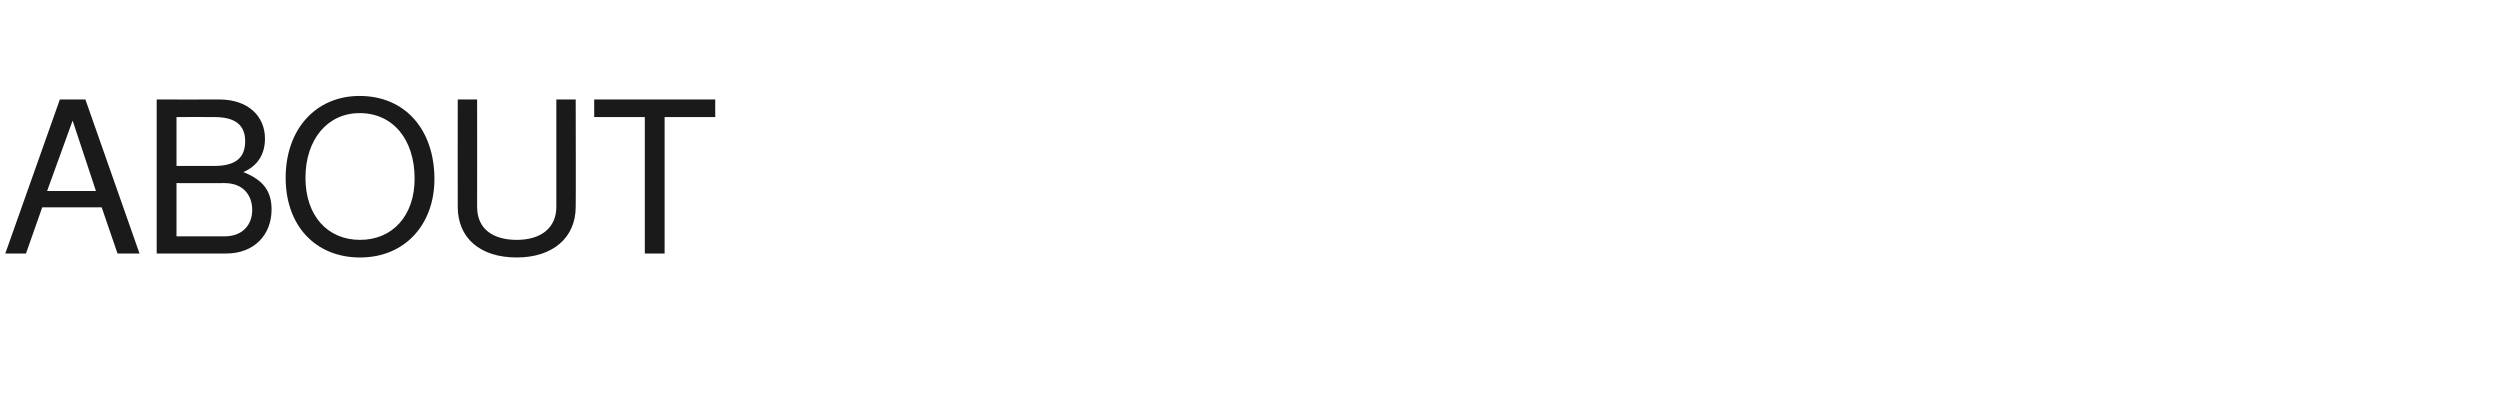 <?xml version="1.0" standalone="no"?><!DOCTYPE svg PUBLIC "-//W3C//DTD SVG 1.1//EN" "http://www.w3.org/Graphics/SVG/1.1/DTD/svg11.dtd"><svg xmlns="http://www.w3.org/2000/svg" version="1.1" width="568px" height="90.4px" viewBox="0 -1 568 90.4" style="top:-1px"><desc>ABOUT</desc><defs/><g id="Polygon354298"><path d="m26.7 56.6l-3.6-10.5H9.6L5.9 56.6H1.2l12.4-35h5.8l12.3 35h-5zM16.5 26.4l-5.8 16h11.1l-5.3-16zm34.9 30.2c.01.02-15.8 0-15.8 0v-35s14.22.03 14.2 0c6.6 0 10.4 3.8 10.4 8.9c0 3.6-1.7 6.2-4.9 7.6c4.5 1.8 6.4 4.3 6.4 8.5c0 5.8-4 10-10.3 10zm-2.7-31c.02-.04-8.6 0-8.6 0v11.1h8.6c5 0 7-2 7-5.6c0-3.5-2-5.5-7-5.5zm2.3 15c-.03.04-10.9 0-10.9 0v12.1s10.87-.02 10.9 0c4.2 0 6.3-2.7 6.3-6c0-3.4-2.1-6.1-6.3-6.1zm30.8 16.9c-10.1 0-16.9-7.2-16.9-18.1c0-11 6.8-18.6 16.8-18.6c10.3 0 17 7.6 17 18.9c0 10.2-6.6 17.8-16.9 17.8zm-.1-32.8c-7.3 0-12.3 6-12.3 14.7c0 8.6 5 14.1 12.4 14.1c7.4 0 12.4-5.5 12.4-13.9c0-8.9-4.9-14.9-12.5-14.9zm35.7 32.8c-8.3 0-13.4-4.4-13.4-11.5c-.03-.04 0-24.4 0-24.4h4.4s.03 24.36 0 24.4c0 5.1 3.7 7.5 9 7.5c5.6 0 9-2.8 9-7.5c-.02-.04 0-24.4 0-24.4h4.4s.05 24.36 0 24.4c0 7-5.2 11.5-13.4 11.5zM151 25.6v31h-4.5v-31H135v-4h27.5v4H151z" stroke="none" fill="#1a1a1a"/></g></svg>